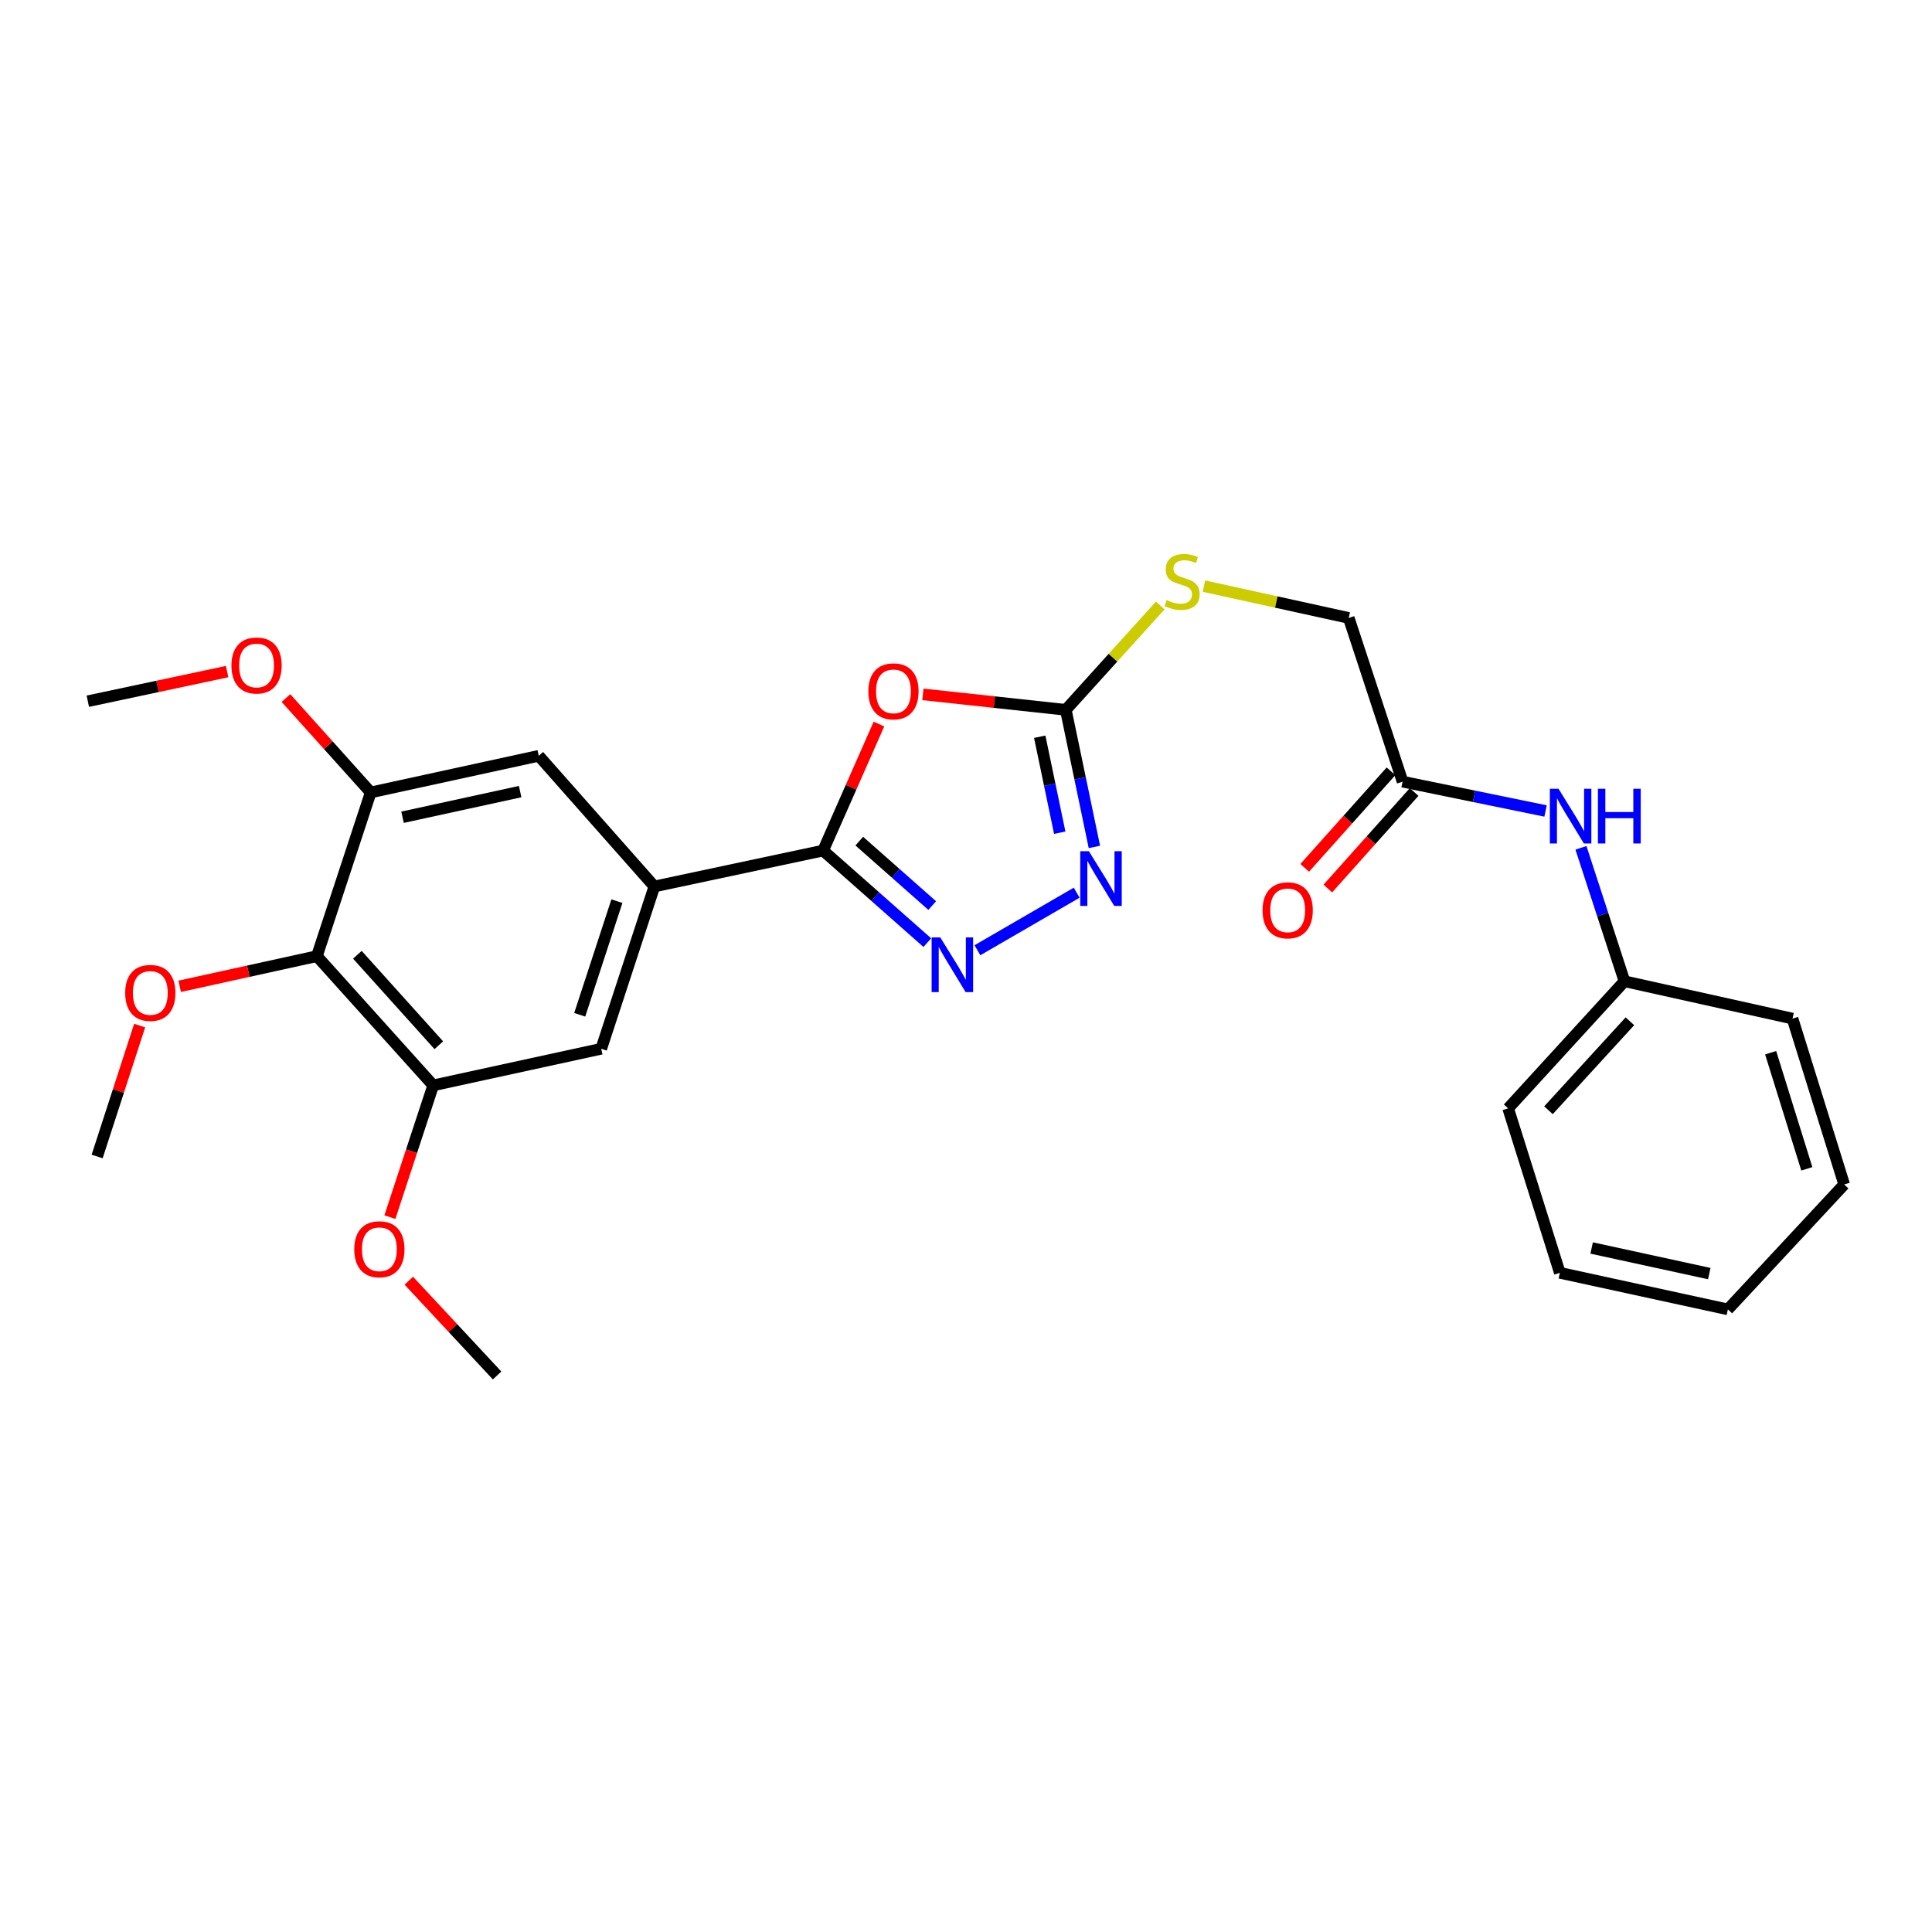 <?xml version='1.0' encoding='iso-8859-1'?>
<svg version='1.1' baseProfile='full'
              xmlns='http://www.w3.org/2000/svg'
                      xmlns:rdkit='http://www.rdkit.org/xml'
                      xmlns:xlink='http://www.w3.org/1999/xlink'
                  xml:space='preserve'
width='1000px' height='1000px' viewBox='0 0 1000 1000'>
<!-- END OF HEADER -->
<rect style='opacity:1.0;fill:#FFFFFF;stroke:none' width='1000' height='1000' x='0' y='0'> </rect>
<path class='bond-0' d='M 454.943,374.772 L 440.492,407.513' style='fill:none;fill-rule:evenodd;stroke:#FF0000;stroke-width:6px;stroke-linecap:butt;stroke-linejoin:miter;stroke-opacity:1' />
<path class='bond-0' d='M 440.492,407.513 L 426.04,440.255' style='fill:none;fill-rule:evenodd;stroke:#000000;stroke-width:6px;stroke-linecap:butt;stroke-linejoin:miter;stroke-opacity:1' />
<path class='bond-2' d='M 477.697,359.407 L 514.678,363.408' style='fill:none;fill-rule:evenodd;stroke:#FF0000;stroke-width:6px;stroke-linecap:butt;stroke-linejoin:miter;stroke-opacity:1' />
<path class='bond-2' d='M 514.678,363.408 L 551.659,367.41' style='fill:none;fill-rule:evenodd;stroke:#000000;stroke-width:6px;stroke-linecap:butt;stroke-linejoin:miter;stroke-opacity:1' />
<path class='bond-1' d='M 426.04,440.255 L 453.006,464.078' style='fill:none;fill-rule:evenodd;stroke:#000000;stroke-width:6px;stroke-linecap:butt;stroke-linejoin:miter;stroke-opacity:1' />
<path class='bond-1' d='M 453.006,464.078 L 479.972,487.902' style='fill:none;fill-rule:evenodd;stroke:#0000FF;stroke-width:6px;stroke-linecap:butt;stroke-linejoin:miter;stroke-opacity:1' />
<path class='bond-1' d='M 444.761,435.368 L 463.637,452.045' style='fill:none;fill-rule:evenodd;stroke:#000000;stroke-width:6px;stroke-linecap:butt;stroke-linejoin:miter;stroke-opacity:1' />
<path class='bond-1' d='M 463.637,452.045 L 482.513,468.721' style='fill:none;fill-rule:evenodd;stroke:#0000FF;stroke-width:6px;stroke-linecap:butt;stroke-linejoin:miter;stroke-opacity:1' />
<path class='bond-4' d='M 426.04,440.255 L 338.69,458.836' style='fill:none;fill-rule:evenodd;stroke:#000000;stroke-width:6px;stroke-linecap:butt;stroke-linejoin:miter;stroke-opacity:1' />
<path class='bond-27' d='M 505.907,491.846 L 557.286,462.058' style='fill:none;fill-rule:evenodd;stroke:#0000FF;stroke-width:6px;stroke-linecap:butt;stroke-linejoin:miter;stroke-opacity:1' />
<path class='bond-3' d='M 551.659,367.41 L 559.058,402.889' style='fill:none;fill-rule:evenodd;stroke:#000000;stroke-width:6px;stroke-linecap:butt;stroke-linejoin:miter;stroke-opacity:1' />
<path class='bond-3' d='M 559.058,402.889 L 566.456,438.369' style='fill:none;fill-rule:evenodd;stroke:#0000FF;stroke-width:6px;stroke-linecap:butt;stroke-linejoin:miter;stroke-opacity:1' />
<path class='bond-3' d='M 538.16,381.331 L 543.339,406.167' style='fill:none;fill-rule:evenodd;stroke:#000000;stroke-width:6px;stroke-linecap:butt;stroke-linejoin:miter;stroke-opacity:1' />
<path class='bond-3' d='M 543.339,406.167 L 548.518,431.003' style='fill:none;fill-rule:evenodd;stroke:#0000FF;stroke-width:6px;stroke-linecap:butt;stroke-linejoin:miter;stroke-opacity:1' />
<path class='bond-11' d='M 551.659,367.41 L 576.1,340.405' style='fill:none;fill-rule:evenodd;stroke:#000000;stroke-width:6px;stroke-linecap:butt;stroke-linejoin:miter;stroke-opacity:1' />
<path class='bond-11' d='M 576.1,340.405 L 600.54,313.4' style='fill:none;fill-rule:evenodd;stroke:#CCCC00;stroke-width:6px;stroke-linecap:butt;stroke-linejoin:miter;stroke-opacity:1' />
<path class='bond-8' d='M 338.69,458.836 L 278.86,391.201' style='fill:none;fill-rule:evenodd;stroke:#000000;stroke-width:6px;stroke-linecap:butt;stroke-linejoin:miter;stroke-opacity:1' />
<path class='bond-9' d='M 338.69,458.836 L 311.197,542.841' style='fill:none;fill-rule:evenodd;stroke:#000000;stroke-width:6px;stroke-linecap:butt;stroke-linejoin:miter;stroke-opacity:1' />
<path class='bond-9' d='M 319.306,466.442 L 300.061,525.246' style='fill:none;fill-rule:evenodd;stroke:#000000;stroke-width:6px;stroke-linecap:butt;stroke-linejoin:miter;stroke-opacity:1' />
<path class='bond-5' d='M 164.017,494.902 L 224.222,561.788' style='fill:none;fill-rule:evenodd;stroke:#000000;stroke-width:6px;stroke-linecap:butt;stroke-linejoin:miter;stroke-opacity:1' />
<path class='bond-5' d='M 184.982,494.192 L 227.126,541.013' style='fill:none;fill-rule:evenodd;stroke:#000000;stroke-width:6px;stroke-linecap:butt;stroke-linejoin:miter;stroke-opacity:1' />
<path class='bond-15' d='M 164.017,494.902 L 128.512,502.704' style='fill:none;fill-rule:evenodd;stroke:#000000;stroke-width:6px;stroke-linecap:butt;stroke-linejoin:miter;stroke-opacity:1' />
<path class='bond-15' d='M 128.512,502.704 L 93.007,510.507' style='fill:none;fill-rule:evenodd;stroke:#FF0000;stroke-width:6px;stroke-linecap:butt;stroke-linejoin:miter;stroke-opacity:1' />
<path class='bond-28' d='M 164.017,494.902 L 191.885,410.157' style='fill:none;fill-rule:evenodd;stroke:#000000;stroke-width:6px;stroke-linecap:butt;stroke-linejoin:miter;stroke-opacity:1' />
<path class='bond-6' d='M 191.885,410.157 L 278.86,391.201' style='fill:none;fill-rule:evenodd;stroke:#000000;stroke-width:6px;stroke-linecap:butt;stroke-linejoin:miter;stroke-opacity:1' />
<path class='bond-6' d='M 208.351,423.002 L 269.233,409.733' style='fill:none;fill-rule:evenodd;stroke:#000000;stroke-width:6px;stroke-linecap:butt;stroke-linejoin:miter;stroke-opacity:1' />
<path class='bond-16' d='M 191.885,410.157 L 169.945,385.733' style='fill:none;fill-rule:evenodd;stroke:#000000;stroke-width:6px;stroke-linecap:butt;stroke-linejoin:miter;stroke-opacity:1' />
<path class='bond-16' d='M 169.945,385.733 L 148.006,361.31' style='fill:none;fill-rule:evenodd;stroke:#FF0000;stroke-width:6px;stroke-linecap:butt;stroke-linejoin:miter;stroke-opacity:1' />
<path class='bond-7' d='M 224.222,561.788 L 311.197,542.841' style='fill:none;fill-rule:evenodd;stroke:#000000;stroke-width:6px;stroke-linecap:butt;stroke-linejoin:miter;stroke-opacity:1' />
<path class='bond-17' d='M 224.222,561.788 L 213.013,595.885' style='fill:none;fill-rule:evenodd;stroke:#000000;stroke-width:6px;stroke-linecap:butt;stroke-linejoin:miter;stroke-opacity:1' />
<path class='bond-17' d='M 213.013,595.885 L 201.804,629.983' style='fill:none;fill-rule:evenodd;stroke:#FF0000;stroke-width:6px;stroke-linecap:butt;stroke-linejoin:miter;stroke-opacity:1' />
<path class='bond-10' d='M 725.966,404.581 L 698.098,319.845' style='fill:none;fill-rule:evenodd;stroke:#000000;stroke-width:6px;stroke-linecap:butt;stroke-linejoin:miter;stroke-opacity:1' />
<path class='bond-12' d='M 725.966,404.581 L 762.974,412.173' style='fill:none;fill-rule:evenodd;stroke:#000000;stroke-width:6px;stroke-linecap:butt;stroke-linejoin:miter;stroke-opacity:1' />
<path class='bond-12' d='M 762.974,412.173 L 799.981,419.764' style='fill:none;fill-rule:evenodd;stroke:#0000FF;stroke-width:6px;stroke-linecap:butt;stroke-linejoin:miter;stroke-opacity:1' />
<path class='bond-13' d='M 719.98,399.231 L 697.646,424.216' style='fill:none;fill-rule:evenodd;stroke:#000000;stroke-width:6px;stroke-linecap:butt;stroke-linejoin:miter;stroke-opacity:1' />
<path class='bond-13' d='M 697.646,424.216 L 675.311,449.201' style='fill:none;fill-rule:evenodd;stroke:#FF0000;stroke-width:6px;stroke-linecap:butt;stroke-linejoin:miter;stroke-opacity:1' />
<path class='bond-13' d='M 731.951,409.932 L 709.617,434.917' style='fill:none;fill-rule:evenodd;stroke:#000000;stroke-width:6px;stroke-linecap:butt;stroke-linejoin:miter;stroke-opacity:1' />
<path class='bond-13' d='M 709.617,434.917 L 687.282,459.902' style='fill:none;fill-rule:evenodd;stroke:#FF0000;stroke-width:6px;stroke-linecap:butt;stroke-linejoin:miter;stroke-opacity:1' />
<path class='bond-14' d='M 623.151,303.37 L 660.624,311.608' style='fill:none;fill-rule:evenodd;stroke:#CCCC00;stroke-width:6px;stroke-linecap:butt;stroke-linejoin:miter;stroke-opacity:1' />
<path class='bond-14' d='M 660.624,311.608 L 698.098,319.845' style='fill:none;fill-rule:evenodd;stroke:#000000;stroke-width:6px;stroke-linecap:butt;stroke-linejoin:miter;stroke-opacity:1' />
<path class='bond-18' d='M 818.294,438.83 L 829.56,473.365' style='fill:none;fill-rule:evenodd;stroke:#0000FF;stroke-width:6px;stroke-linecap:butt;stroke-linejoin:miter;stroke-opacity:1' />
<path class='bond-18' d='M 829.56,473.365 L 840.827,507.899' style='fill:none;fill-rule:evenodd;stroke:#000000;stroke-width:6px;stroke-linecap:butt;stroke-linejoin:miter;stroke-opacity:1' />
<path class='bond-19' d='M 72.284,530.837 L 61.282,564.715' style='fill:none;fill-rule:evenodd;stroke:#FF0000;stroke-width:6px;stroke-linecap:butt;stroke-linejoin:miter;stroke-opacity:1' />
<path class='bond-19' d='M 61.282,564.715 L 50.281,598.594' style='fill:none;fill-rule:evenodd;stroke:#000000;stroke-width:6px;stroke-linecap:butt;stroke-linejoin:miter;stroke-opacity:1' />
<path class='bond-21' d='M 117.563,347.616 L 81.509,355.283' style='fill:none;fill-rule:evenodd;stroke:#FF0000;stroke-width:6px;stroke-linecap:butt;stroke-linejoin:miter;stroke-opacity:1' />
<path class='bond-21' d='M 81.509,355.283 L 45.455,362.949' style='fill:none;fill-rule:evenodd;stroke:#000000;stroke-width:6px;stroke-linecap:butt;stroke-linejoin:miter;stroke-opacity:1' />
<path class='bond-20' d='M 211.598,662.887 L 234.449,687.417' style='fill:none;fill-rule:evenodd;stroke:#FF0000;stroke-width:6px;stroke-linecap:butt;stroke-linejoin:miter;stroke-opacity:1' />
<path class='bond-20' d='M 234.449,687.417 L 257.299,711.947' style='fill:none;fill-rule:evenodd;stroke:#000000;stroke-width:6px;stroke-linecap:butt;stroke-linejoin:miter;stroke-opacity:1' />
<path class='bond-22' d='M 840.827,507.899 L 780.613,573.688' style='fill:none;fill-rule:evenodd;stroke:#000000;stroke-width:6px;stroke-linecap:butt;stroke-linejoin:miter;stroke-opacity:1' />
<path class='bond-22' d='M 843.639,528.608 L 801.49,574.661' style='fill:none;fill-rule:evenodd;stroke:#000000;stroke-width:6px;stroke-linecap:butt;stroke-linejoin:miter;stroke-opacity:1' />
<path class='bond-23' d='M 840.827,507.899 L 927.802,527.23' style='fill:none;fill-rule:evenodd;stroke:#000000;stroke-width:6px;stroke-linecap:butt;stroke-linejoin:miter;stroke-opacity:1' />
<path class='bond-25' d='M 780.613,573.688 L 807.375,658.808' style='fill:none;fill-rule:evenodd;stroke:#000000;stroke-width:6px;stroke-linecap:butt;stroke-linejoin:miter;stroke-opacity:1' />
<path class='bond-24' d='M 927.802,527.23 L 954.545,613.081' style='fill:none;fill-rule:evenodd;stroke:#000000;stroke-width:6px;stroke-linecap:butt;stroke-linejoin:miter;stroke-opacity:1' />
<path class='bond-24' d='M 916.483,544.883 L 935.204,604.979' style='fill:none;fill-rule:evenodd;stroke:#000000;stroke-width:6px;stroke-linecap:butt;stroke-linejoin:miter;stroke-opacity:1' />
<path class='bond-26' d='M 954.545,613.081 L 894.35,677.737' style='fill:none;fill-rule:evenodd;stroke:#000000;stroke-width:6px;stroke-linecap:butt;stroke-linejoin:miter;stroke-opacity:1' />
<path class='bond-29' d='M 807.375,658.808 L 894.35,677.737' style='fill:none;fill-rule:evenodd;stroke:#000000;stroke-width:6px;stroke-linecap:butt;stroke-linejoin:miter;stroke-opacity:1' />
<path class='bond-29' d='M 823.836,645.957 L 884.718,659.208' style='fill:none;fill-rule:evenodd;stroke:#000000;stroke-width:6px;stroke-linecap:butt;stroke-linejoin:miter;stroke-opacity:1' />
<path  class='atom-0' d='M 449.454 357.838
Q 449.454 351.038, 452.814 347.238
Q 456.174 343.438, 462.454 343.438
Q 468.734 343.438, 472.094 347.238
Q 475.454 351.038, 475.454 357.838
Q 475.454 364.718, 472.054 368.638
Q 468.654 372.518, 462.454 372.518
Q 456.214 372.518, 452.814 368.638
Q 449.454 364.758, 449.454 357.838
M 462.454 369.318
Q 466.774 369.318, 469.094 366.438
Q 471.454 363.518, 471.454 357.838
Q 471.454 352.278, 469.094 349.478
Q 466.774 346.638, 462.454 346.638
Q 458.134 346.638, 455.774 349.438
Q 453.454 352.238, 453.454 357.838
Q 453.454 363.558, 455.774 366.438
Q 458.134 369.318, 462.454 369.318
' fill='#FF0000'/>
<path  class='atom-2' d='M 486.684 485.202
L 495.964 500.202
Q 496.884 501.682, 498.364 504.362
Q 499.844 507.042, 499.924 507.202
L 499.924 485.202
L 503.684 485.202
L 503.684 513.522
L 499.804 513.522
L 489.844 497.122
Q 488.684 495.202, 487.444 493.002
Q 486.244 490.802, 485.884 490.122
L 485.884 513.522
L 482.204 513.522
L 482.204 485.202
L 486.684 485.202
' fill='#0000FF'/>
<path  class='atom-4' d='M 563.614 440.599
L 572.894 455.599
Q 573.814 457.079, 575.294 459.759
Q 576.774 462.439, 576.854 462.599
L 576.854 440.599
L 580.614 440.599
L 580.614 468.919
L 576.734 468.919
L 566.774 452.519
Q 565.614 450.599, 564.374 448.399
Q 563.174 446.199, 562.814 445.519
L 562.814 468.919
L 559.134 468.919
L 559.134 440.599
L 563.614 440.599
' fill='#0000FF'/>
<path  class='atom-12' d='M 603.863 310.609
Q 604.183 310.729, 605.503 311.289
Q 606.823 311.849, 608.263 312.209
Q 609.743 312.529, 611.183 312.529
Q 613.863 312.529, 615.423 311.249
Q 616.983 309.929, 616.983 307.649
Q 616.983 306.089, 616.183 305.129
Q 615.423 304.169, 614.223 303.649
Q 613.023 303.129, 611.023 302.529
Q 608.503 301.769, 606.983 301.049
Q 605.503 300.329, 604.423 298.809
Q 603.383 297.289, 603.383 294.729
Q 603.383 291.169, 605.783 288.969
Q 608.223 286.769, 613.023 286.769
Q 616.303 286.769, 620.023 288.329
L 619.103 291.409
Q 615.703 290.009, 613.143 290.009
Q 610.383 290.009, 608.863 291.169
Q 607.343 292.289, 607.383 294.249
Q 607.383 295.769, 608.143 296.689
Q 608.943 297.609, 610.063 298.129
Q 611.223 298.649, 613.143 299.249
Q 615.703 300.049, 617.223 300.849
Q 618.743 301.649, 619.823 303.289
Q 620.943 304.889, 620.943 307.649
Q 620.943 311.569, 618.303 313.689
Q 615.703 315.769, 611.343 315.769
Q 608.823 315.769, 606.903 315.209
Q 605.023 314.689, 602.783 313.769
L 603.863 310.609
' fill='#CCCC00'/>
<path  class='atom-13' d='M 806.681 408.262
L 815.961 423.262
Q 816.881 424.742, 818.361 427.422
Q 819.841 430.102, 819.921 430.262
L 819.921 408.262
L 823.681 408.262
L 823.681 436.582
L 819.801 436.582
L 809.841 420.182
Q 808.681 418.262, 807.441 416.062
Q 806.241 413.862, 805.881 413.182
L 805.881 436.582
L 802.201 436.582
L 802.201 408.262
L 806.681 408.262
' fill='#0000FF'/>
<path  class='atom-13' d='M 827.081 408.262
L 830.921 408.262
L 830.921 420.302
L 845.401 420.302
L 845.401 408.262
L 849.241 408.262
L 849.241 436.582
L 845.401 436.582
L 845.401 423.502
L 830.921 423.502
L 830.921 436.582
L 827.081 436.582
L 827.081 408.262
' fill='#0000FF'/>
<path  class='atom-14' d='M 653.502 471.182
Q 653.502 464.382, 656.862 460.582
Q 660.222 456.782, 666.502 456.782
Q 672.782 456.782, 676.142 460.582
Q 679.502 464.382, 679.502 471.182
Q 679.502 478.062, 676.102 481.982
Q 672.702 485.862, 666.502 485.862
Q 660.262 485.862, 656.862 481.982
Q 653.502 478.102, 653.502 471.182
M 666.502 482.662
Q 670.822 482.662, 673.142 479.782
Q 675.502 476.862, 675.502 471.182
Q 675.502 465.622, 673.142 462.822
Q 670.822 459.982, 666.502 459.982
Q 662.182 459.982, 659.822 462.782
Q 657.502 465.582, 657.502 471.182
Q 657.502 476.902, 659.822 479.782
Q 662.182 482.662, 666.502 482.662
' fill='#FF0000'/>
<path  class='atom-16' d='M 64.8 513.929
Q 64.8 507.129, 68.16 503.329
Q 71.52 499.529, 77.8 499.529
Q 84.08 499.529, 87.44 503.329
Q 90.8 507.129, 90.8 513.929
Q 90.8 520.809, 87.4 524.729
Q 84 528.609, 77.8 528.609
Q 71.56 528.609, 68.16 524.729
Q 64.8 520.849, 64.8 513.929
M 77.8 525.409
Q 82.12 525.409, 84.44 522.529
Q 86.8 519.609, 86.8 513.929
Q 86.8 508.369, 84.44 505.569
Q 82.12 502.729, 77.8 502.729
Q 73.48 502.729, 71.12 505.529
Q 68.8 508.329, 68.8 513.929
Q 68.8 519.649, 71.12 522.529
Q 73.48 525.409, 77.8 525.409
' fill='#FF0000'/>
<path  class='atom-17' d='M 119.795 344.457
Q 119.795 337.657, 123.155 333.857
Q 126.515 330.057, 132.795 330.057
Q 139.075 330.057, 142.435 333.857
Q 145.795 337.657, 145.795 344.457
Q 145.795 351.337, 142.395 355.257
Q 138.995 359.137, 132.795 359.137
Q 126.555 359.137, 123.155 355.257
Q 119.795 351.377, 119.795 344.457
M 132.795 355.937
Q 137.115 355.937, 139.435 353.057
Q 141.795 350.137, 141.795 344.457
Q 141.795 338.897, 139.435 336.097
Q 137.115 333.257, 132.795 333.257
Q 128.475 333.257, 126.115 336.057
Q 123.795 338.857, 123.795 344.457
Q 123.795 350.177, 126.115 353.057
Q 128.475 355.937, 132.795 355.937
' fill='#FF0000'/>
<path  class='atom-18' d='M 183.363 646.613
Q 183.363 639.813, 186.723 636.013
Q 190.083 632.213, 196.363 632.213
Q 202.643 632.213, 206.003 636.013
Q 209.363 639.813, 209.363 646.613
Q 209.363 653.493, 205.963 657.413
Q 202.563 661.293, 196.363 661.293
Q 190.123 661.293, 186.723 657.413
Q 183.363 653.533, 183.363 646.613
M 196.363 658.093
Q 200.683 658.093, 203.003 655.213
Q 205.363 652.293, 205.363 646.613
Q 205.363 641.053, 203.003 638.253
Q 200.683 635.413, 196.363 635.413
Q 192.043 635.413, 189.683 638.213
Q 187.363 641.013, 187.363 646.613
Q 187.363 652.333, 189.683 655.213
Q 192.043 658.093, 196.363 658.093
' fill='#FF0000'/>
</svg>
